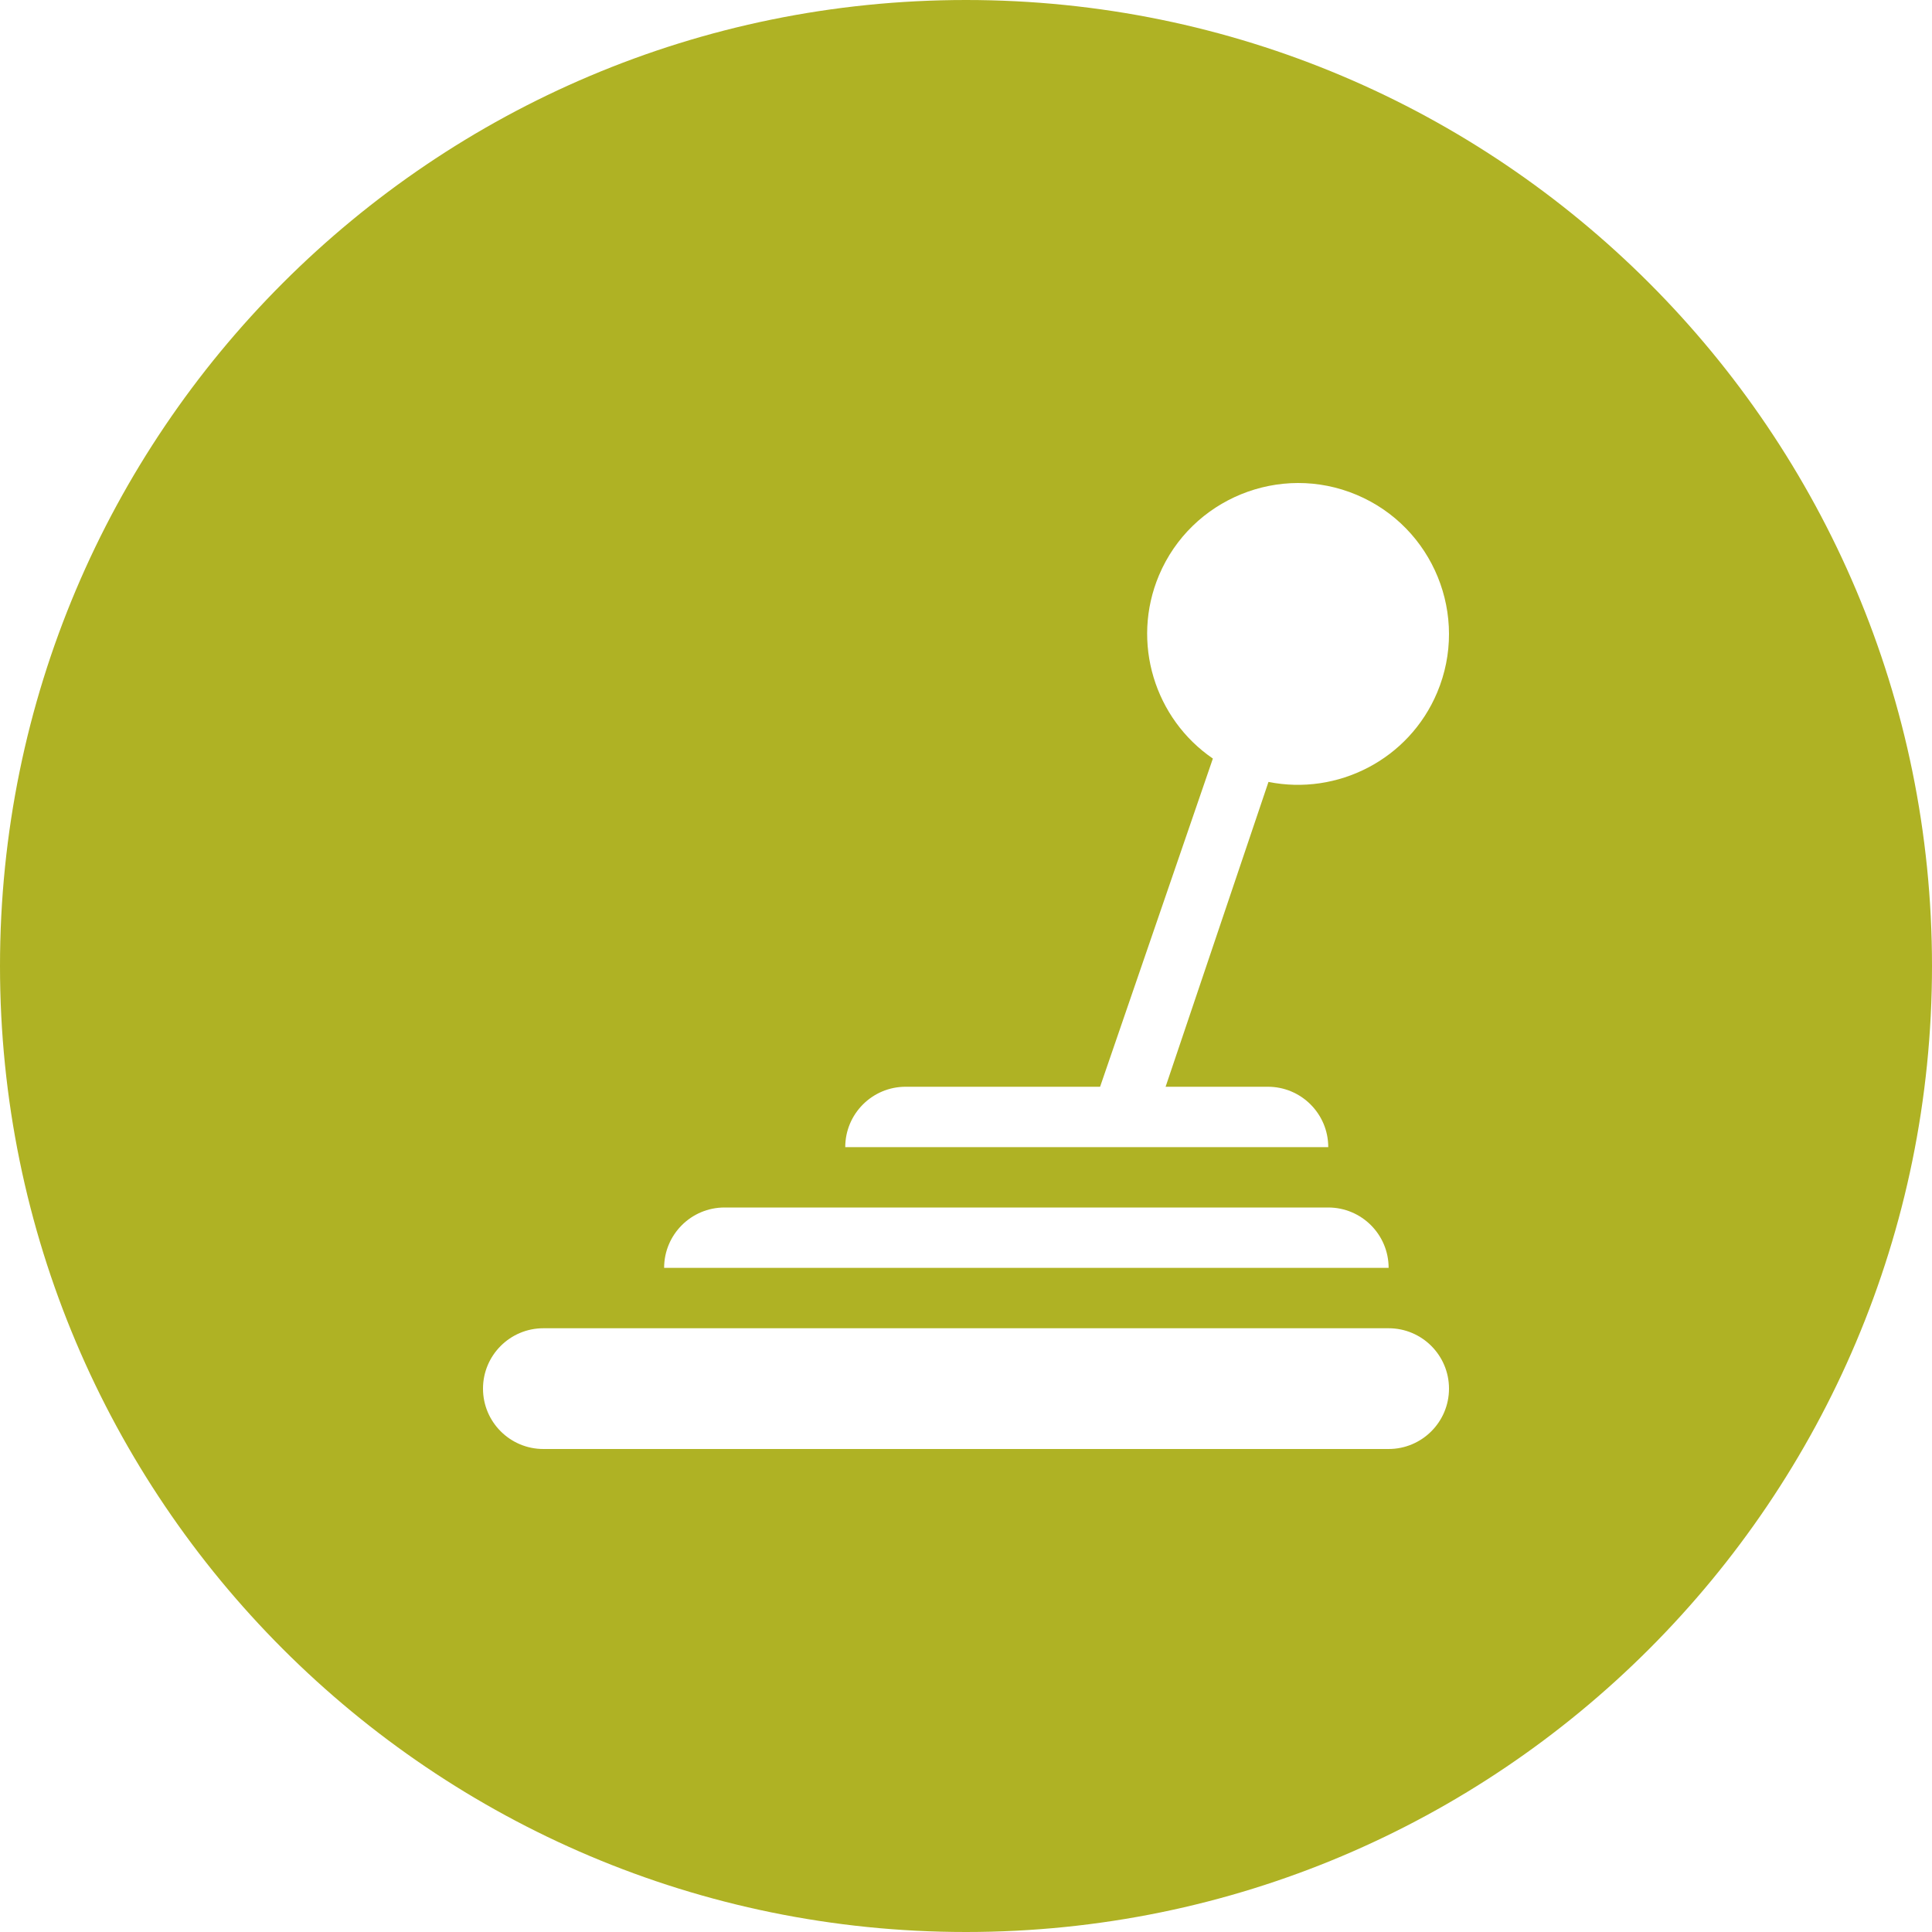 <?xml version="1.0" encoding="utf-8"?>
<!-- Generator: Adobe Illustrator 21.0.0, SVG Export Plug-In . SVG Version: 6.00 Build 0)  -->
<svg version="1.1" id="icons" xmlns="http://www.w3.org/2000/svg" xmlns:xlink="http://www.w3.org/1999/xlink" x="0px" y="0px"
	 width="32px" height="32px" viewBox="0 0 32 32" style="enable-background:new 0 0 32 32;" xml:space="preserve">
<style type="text/css">
	.st0{fill:#5057FB;}
	.st1{fill:#C93789;}
	.st2{fill:#ED5C36;}
	.st3{fill:#AFB224;}
	.st4{fill:#15B2CC;}
</style>
<path id="manual-transmission" class="st3" d="M16,0C7.163,0,0,7.163,0,16s7.163,16,16,16s16-7.163,16-16S24.837,0,16,0z M12,20h10
	c0.552,0,1,0.448,1,1H11C11,20.448,11.448,20,12,20z M23,24H9c-0.552,0-1-0.448-1-1c0-0.552,0.448-1,1-1h14c0.552,0,1,0.448,1,1
	C24,23.552,23.552,24,23,24z M23.804,11.47c-0.468,1.113-1.653,1.71-2.794,1.481L19.306,18H21c0.552,0,1,0.448,1,1h-8
	c0-0.552,0.448-1,1-1h3.221l1.868-5.436c-0.96-0.656-1.361-1.921-0.893-3.034c0.535-1.27,2.004-1.869,3.274-1.334
	C23.741,8.731,24.339,10.2,23.804,11.47z"/>
</svg>
